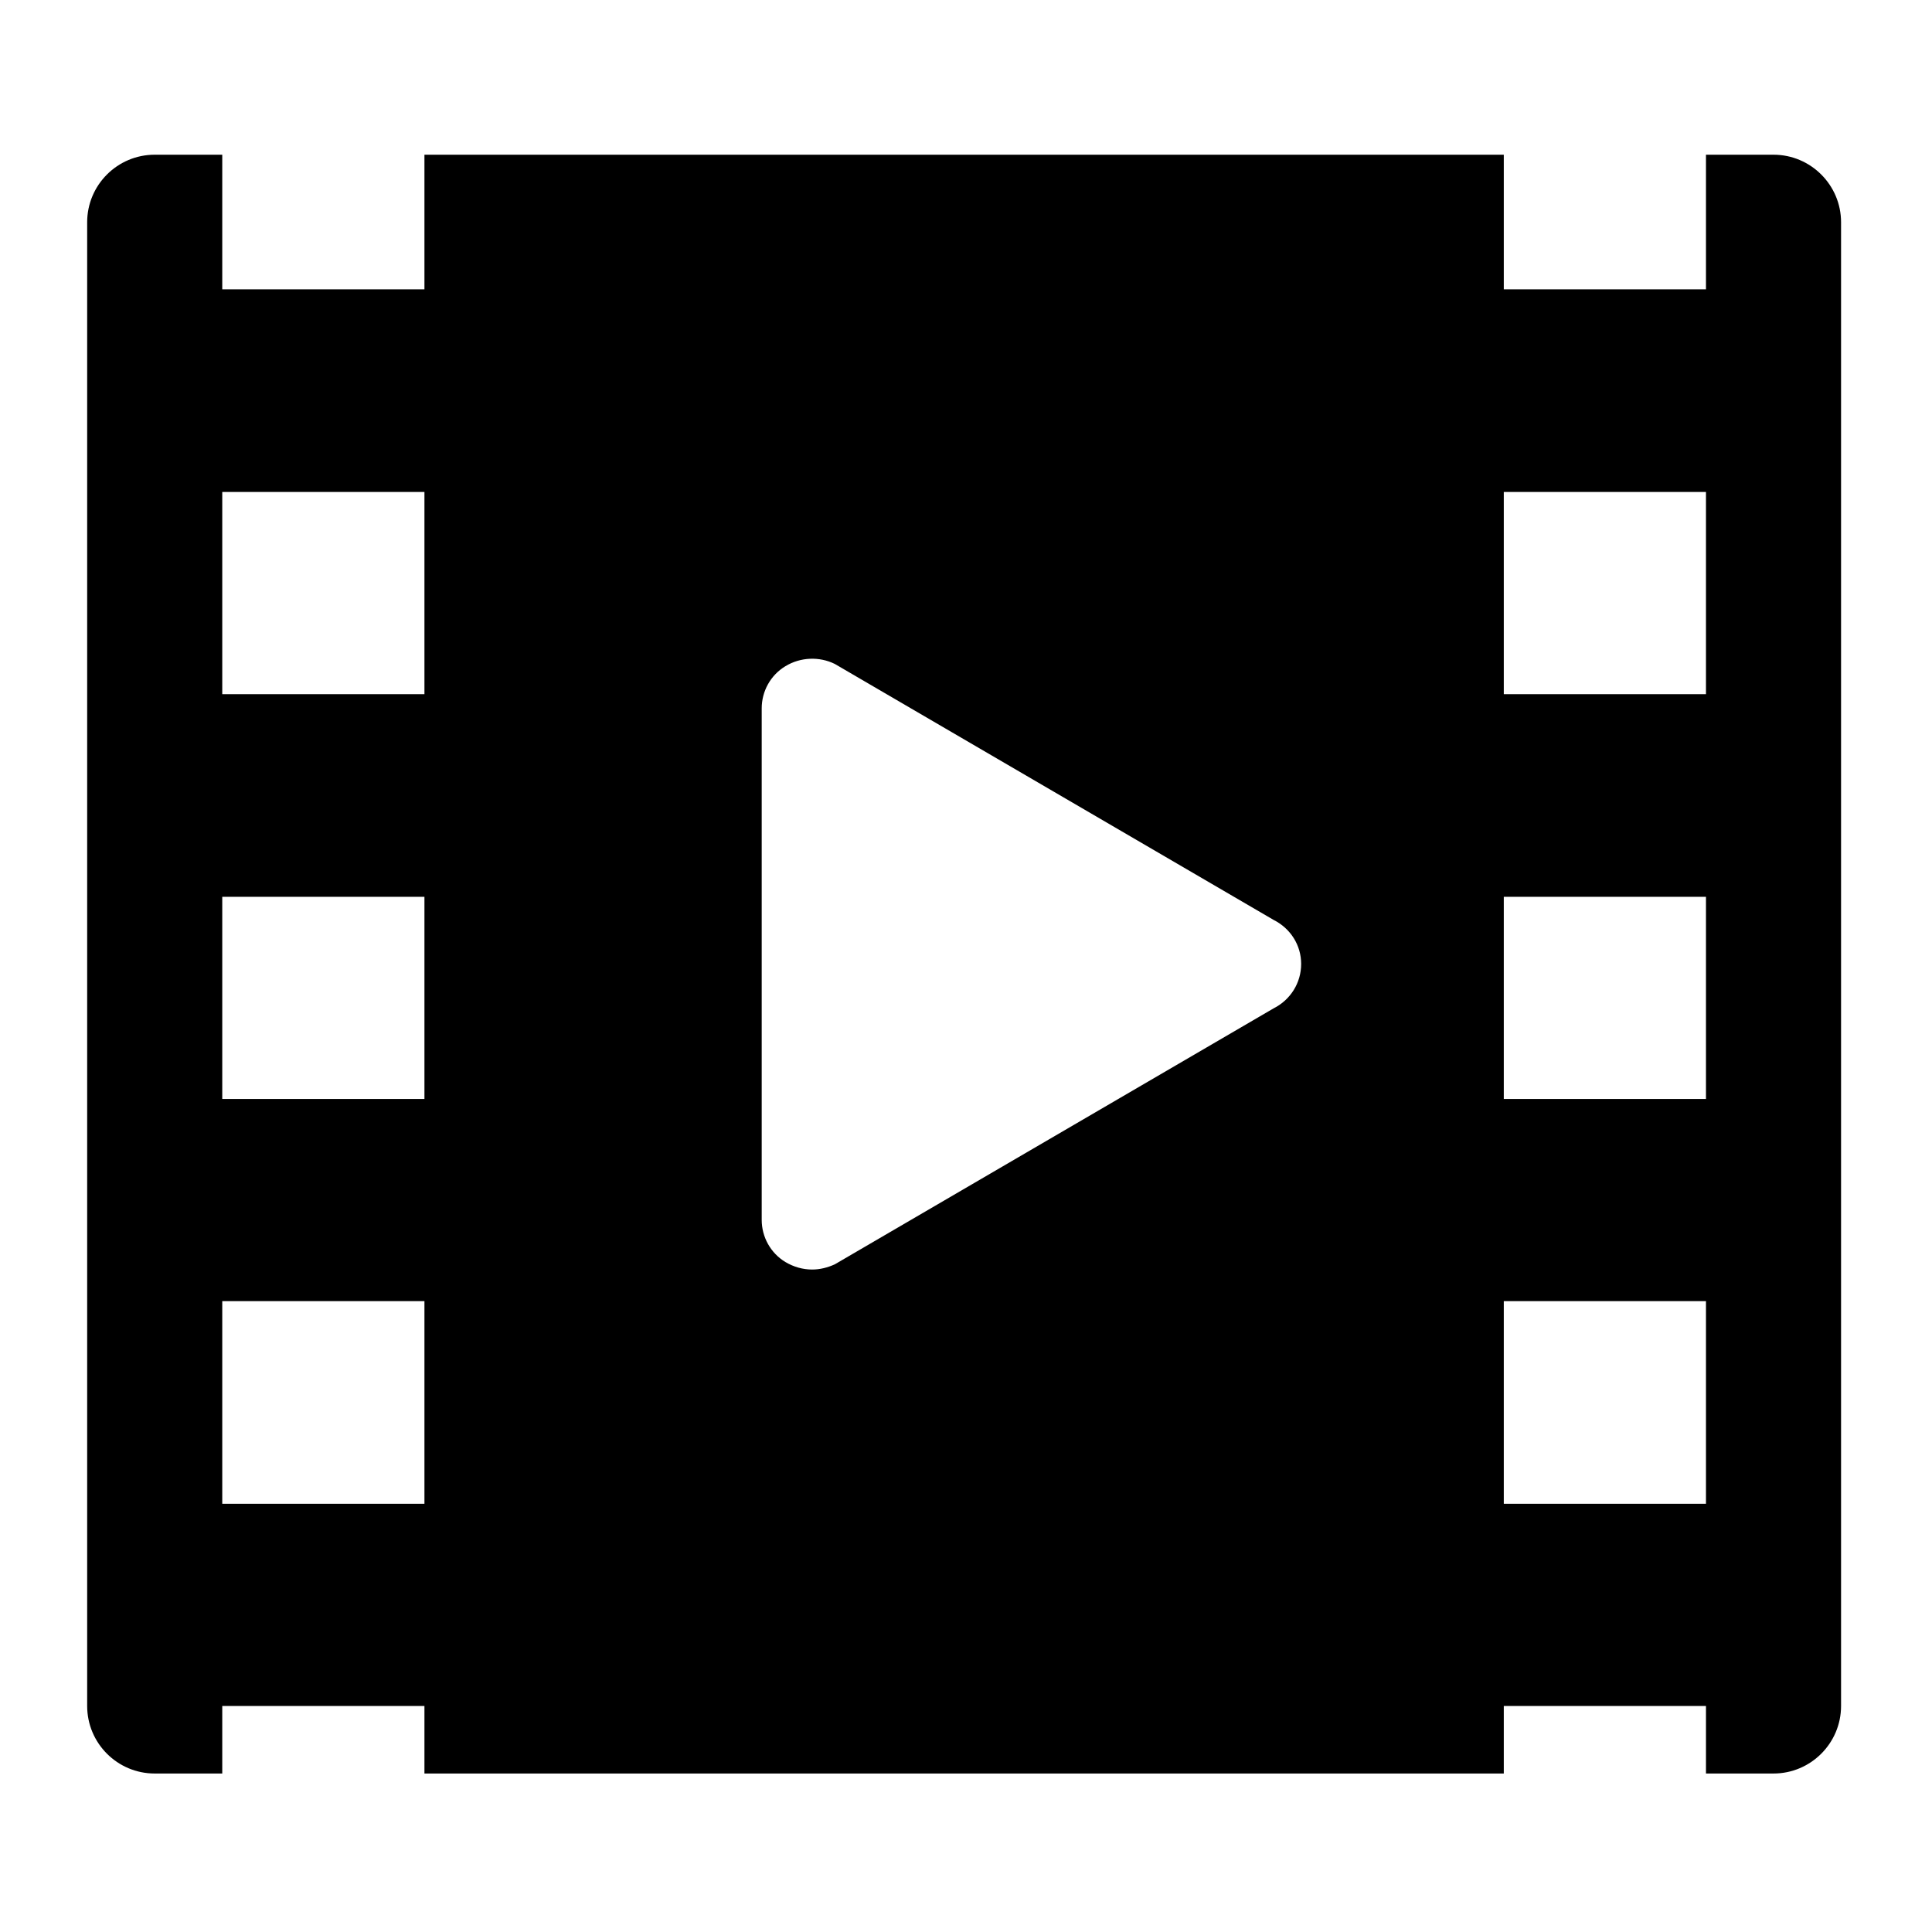 <?xml version="1.0" encoding="utf-8"?>
<!-- Generator: Adobe Illustrator 23.0.4, SVG Export Plug-In . SVG Version: 6.00 Build 0)  -->
<svg version="1.1" id="Layer_1" xmlns="http://www.w3.org/2000/svg" xmlns:xlink="http://www.w3.org/1999/xlink" x="0px" y="0px"
	 viewBox="0 0 512 512" style="enable-background:new 0 0 512 512;" xml:space="preserve">
<path id="Movie_Frame" d="M470,41h-17.9v35.68h-53.58V41H112.48v35.68H58.9V41H41c-9.88,0-17.9,8.02-17.9,17.9v393.2
	c0,9.88,8.02,17.9,17.9,17.9h17.9v-17.9h53.58V470h286.04v-17.9h53.58V470H470c9.85,0,17.9-8.02,17.9-17.9V58.9
	C487.9,49.02,479.85,41,470,41L470,41z M112.48,398.52H58.9v-53.7h53.58V398.52z M112.48,291.24H58.9v-53.58h53.58V291.24z
	 M112.48,183.96H58.9v-53.58h53.58V183.96z M337.49,267.24l-116.26,67.82c-1.92,0.87-3.93,1.38-6.01,1.38
	c-2.46,0-4.89-0.69-7.08-1.99c-3.93-2.37-6.28-6.64-6.28-11.17V187.72c0-4.54,2.35-8.8,6.28-11.17c4.02-2.44,9.01-2.61,13.09-0.6
	l116.26,67.82c4.54,2.28,7.33,6.73,7.33,11.69C344.82,260.43,342.03,264.96,337.49,267.24L337.49,267.24z M452.1,398.52h-53.58
	v-53.7h53.58V398.52z M452.1,291.24h-53.58v-53.58h53.58V291.24z M452.1,183.96h-53.58v-53.58h53.58V183.96z M452.1,183.96"/>
</svg>
